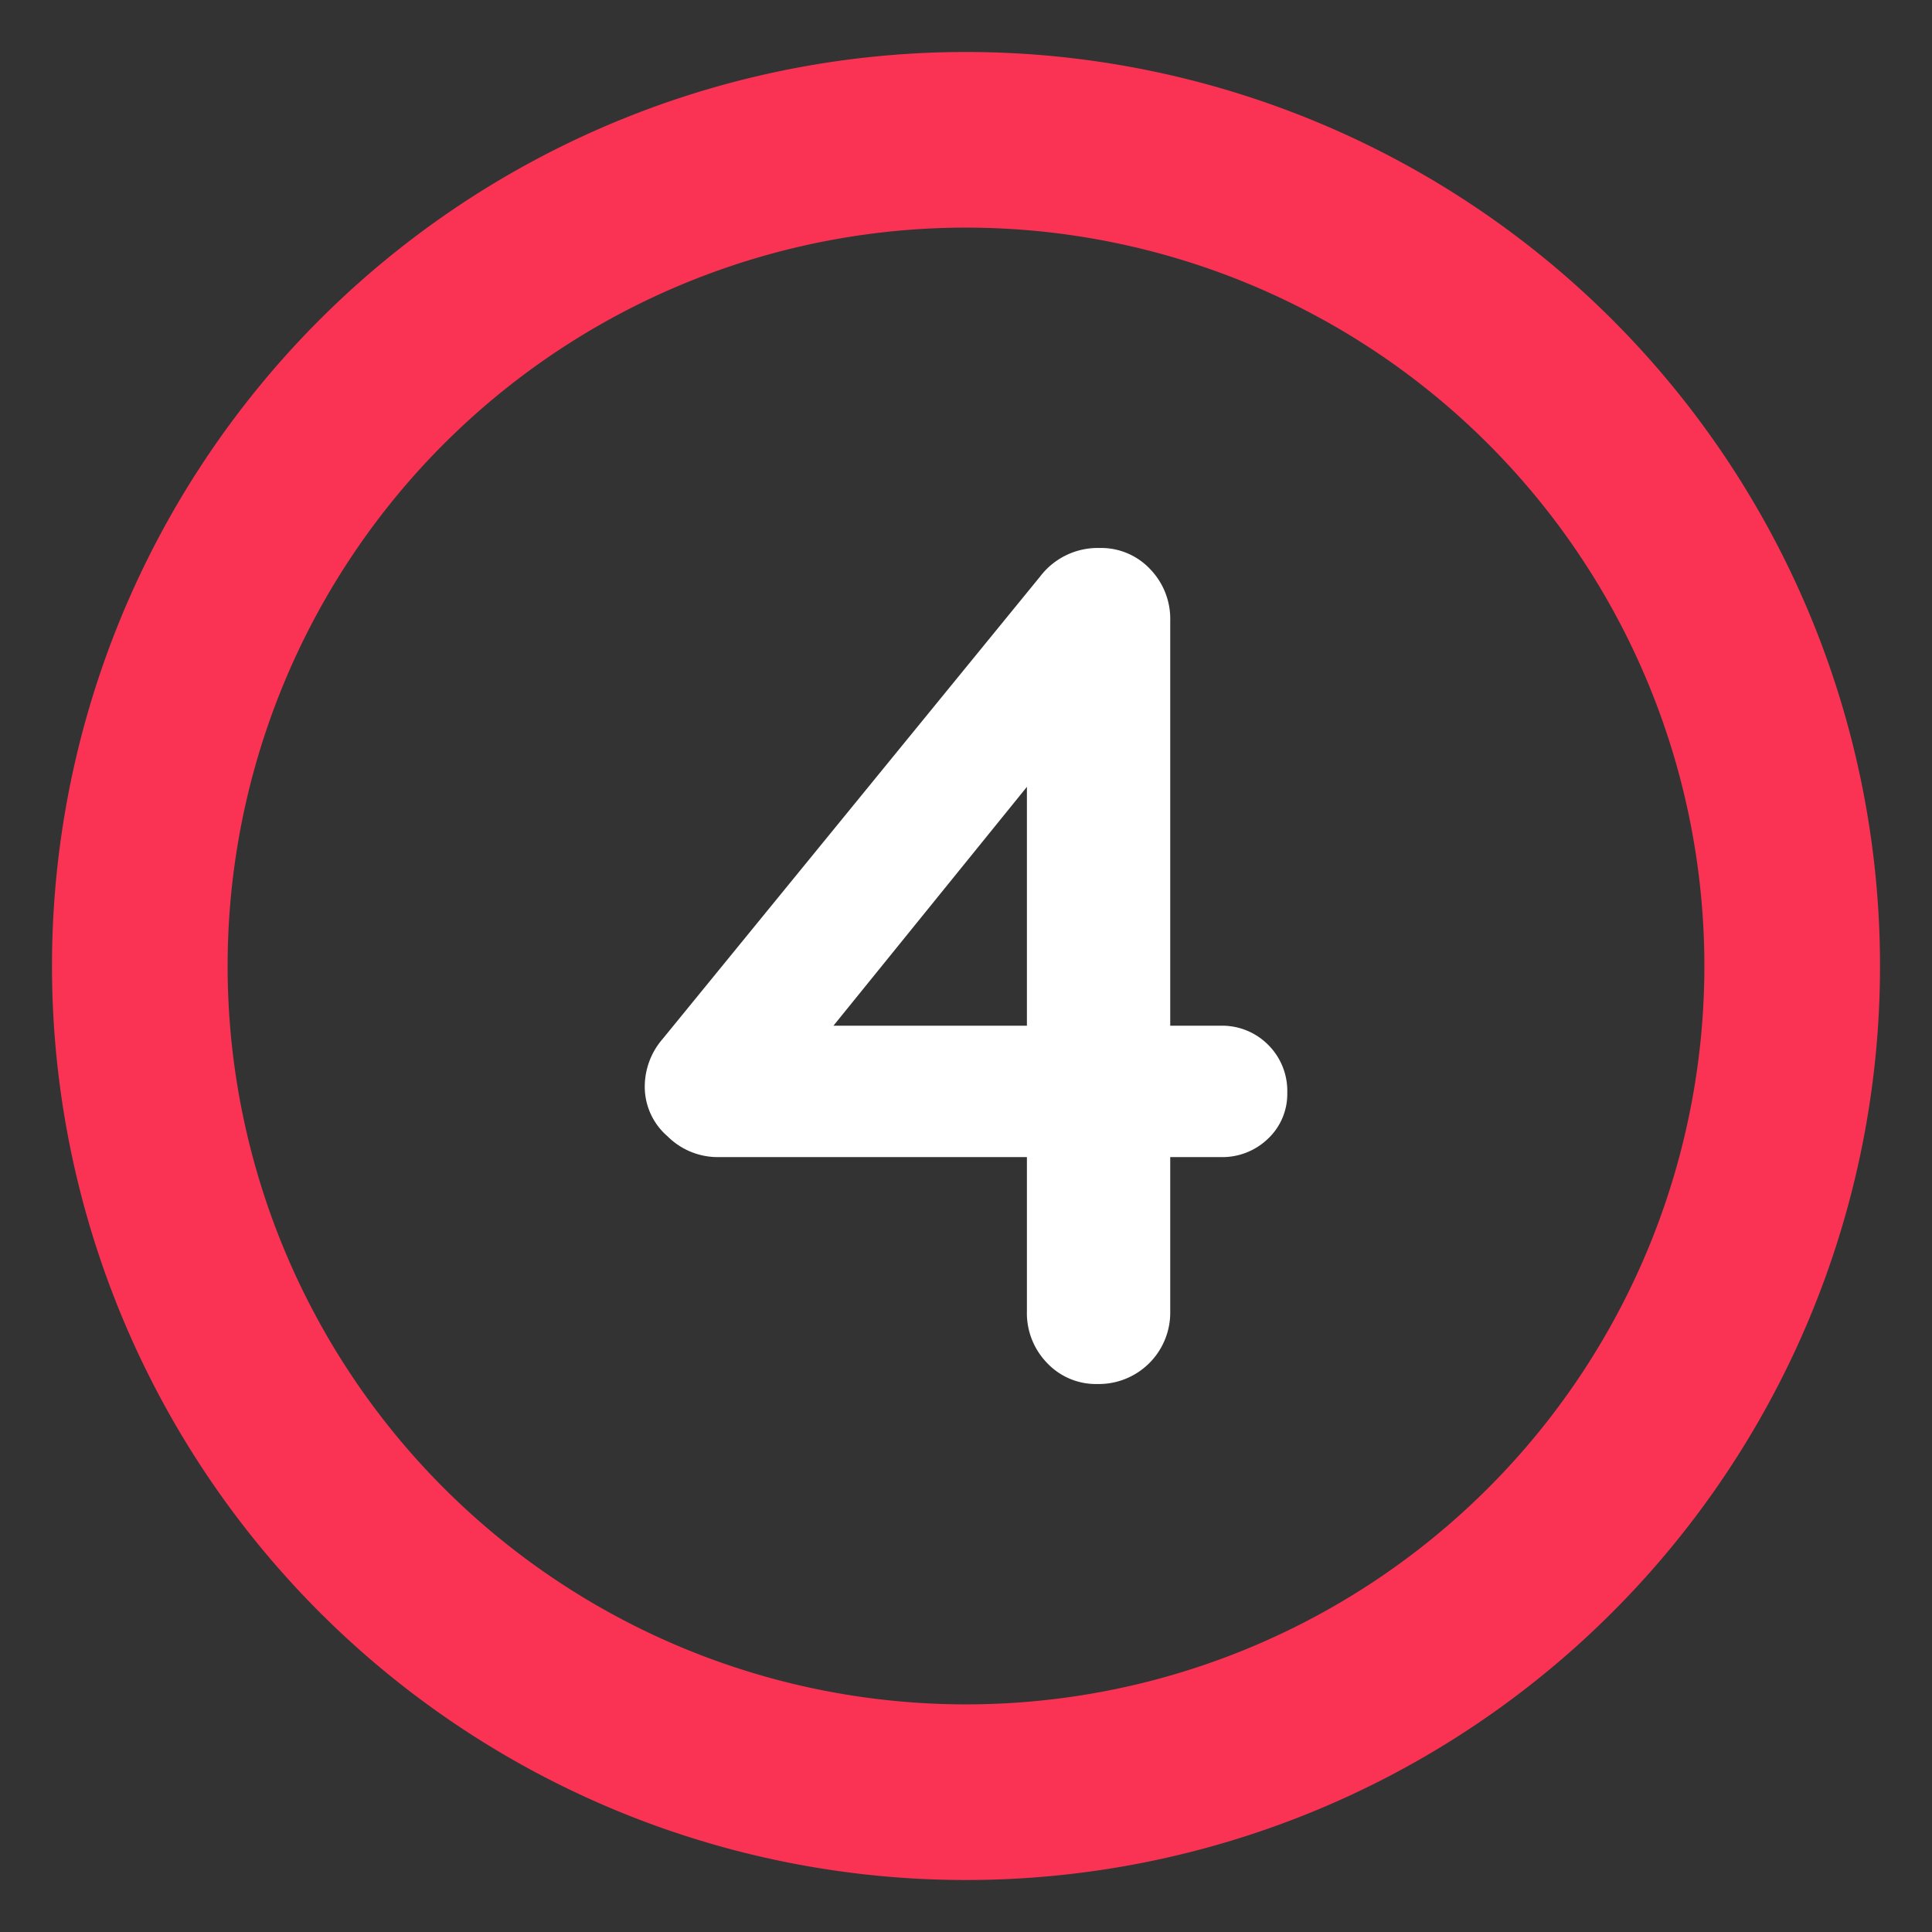 <svg xmlns="http://www.w3.org/2000/svg" viewBox="0 0 55 55"><rect x="0" y="0" width="55" height="55" fill="#333333" stroke="none"/><path d="M27.5 51.02A23.52 23.52 0 103.98 27.5 23.52 23.52 0 0027.5 51.02z" fill="none" stroke="#fa3354" stroke-width="5"/><path d="M36.102 29.744a1.848 1.848 0 01.544 1.36 1.748 1.748 0 01-.544 1.308 1.875 1.875 0 01-1.36.528h-1.428v4.385A2.034 2.034 0 0131.24 39.4a1.911 1.911 0 01-1.428-.595 2.038 2.038 0 01-.578-1.48V32.94h-8.84A2.026 2.026 0 0119 32.345a1.86 1.86 0 01-.645-1.41 2.076 2.076 0 01.51-1.36l10.743-13.16a2.063 2.063 0 011.7-.815 1.912 1.912 0 011.428.595 2.041 2.041 0 01.578 1.48V29.2h1.428a1.845 1.845 0 011.36.544zM23.726 29.2h5.508v-6.8z" fill="#fff"/></svg>